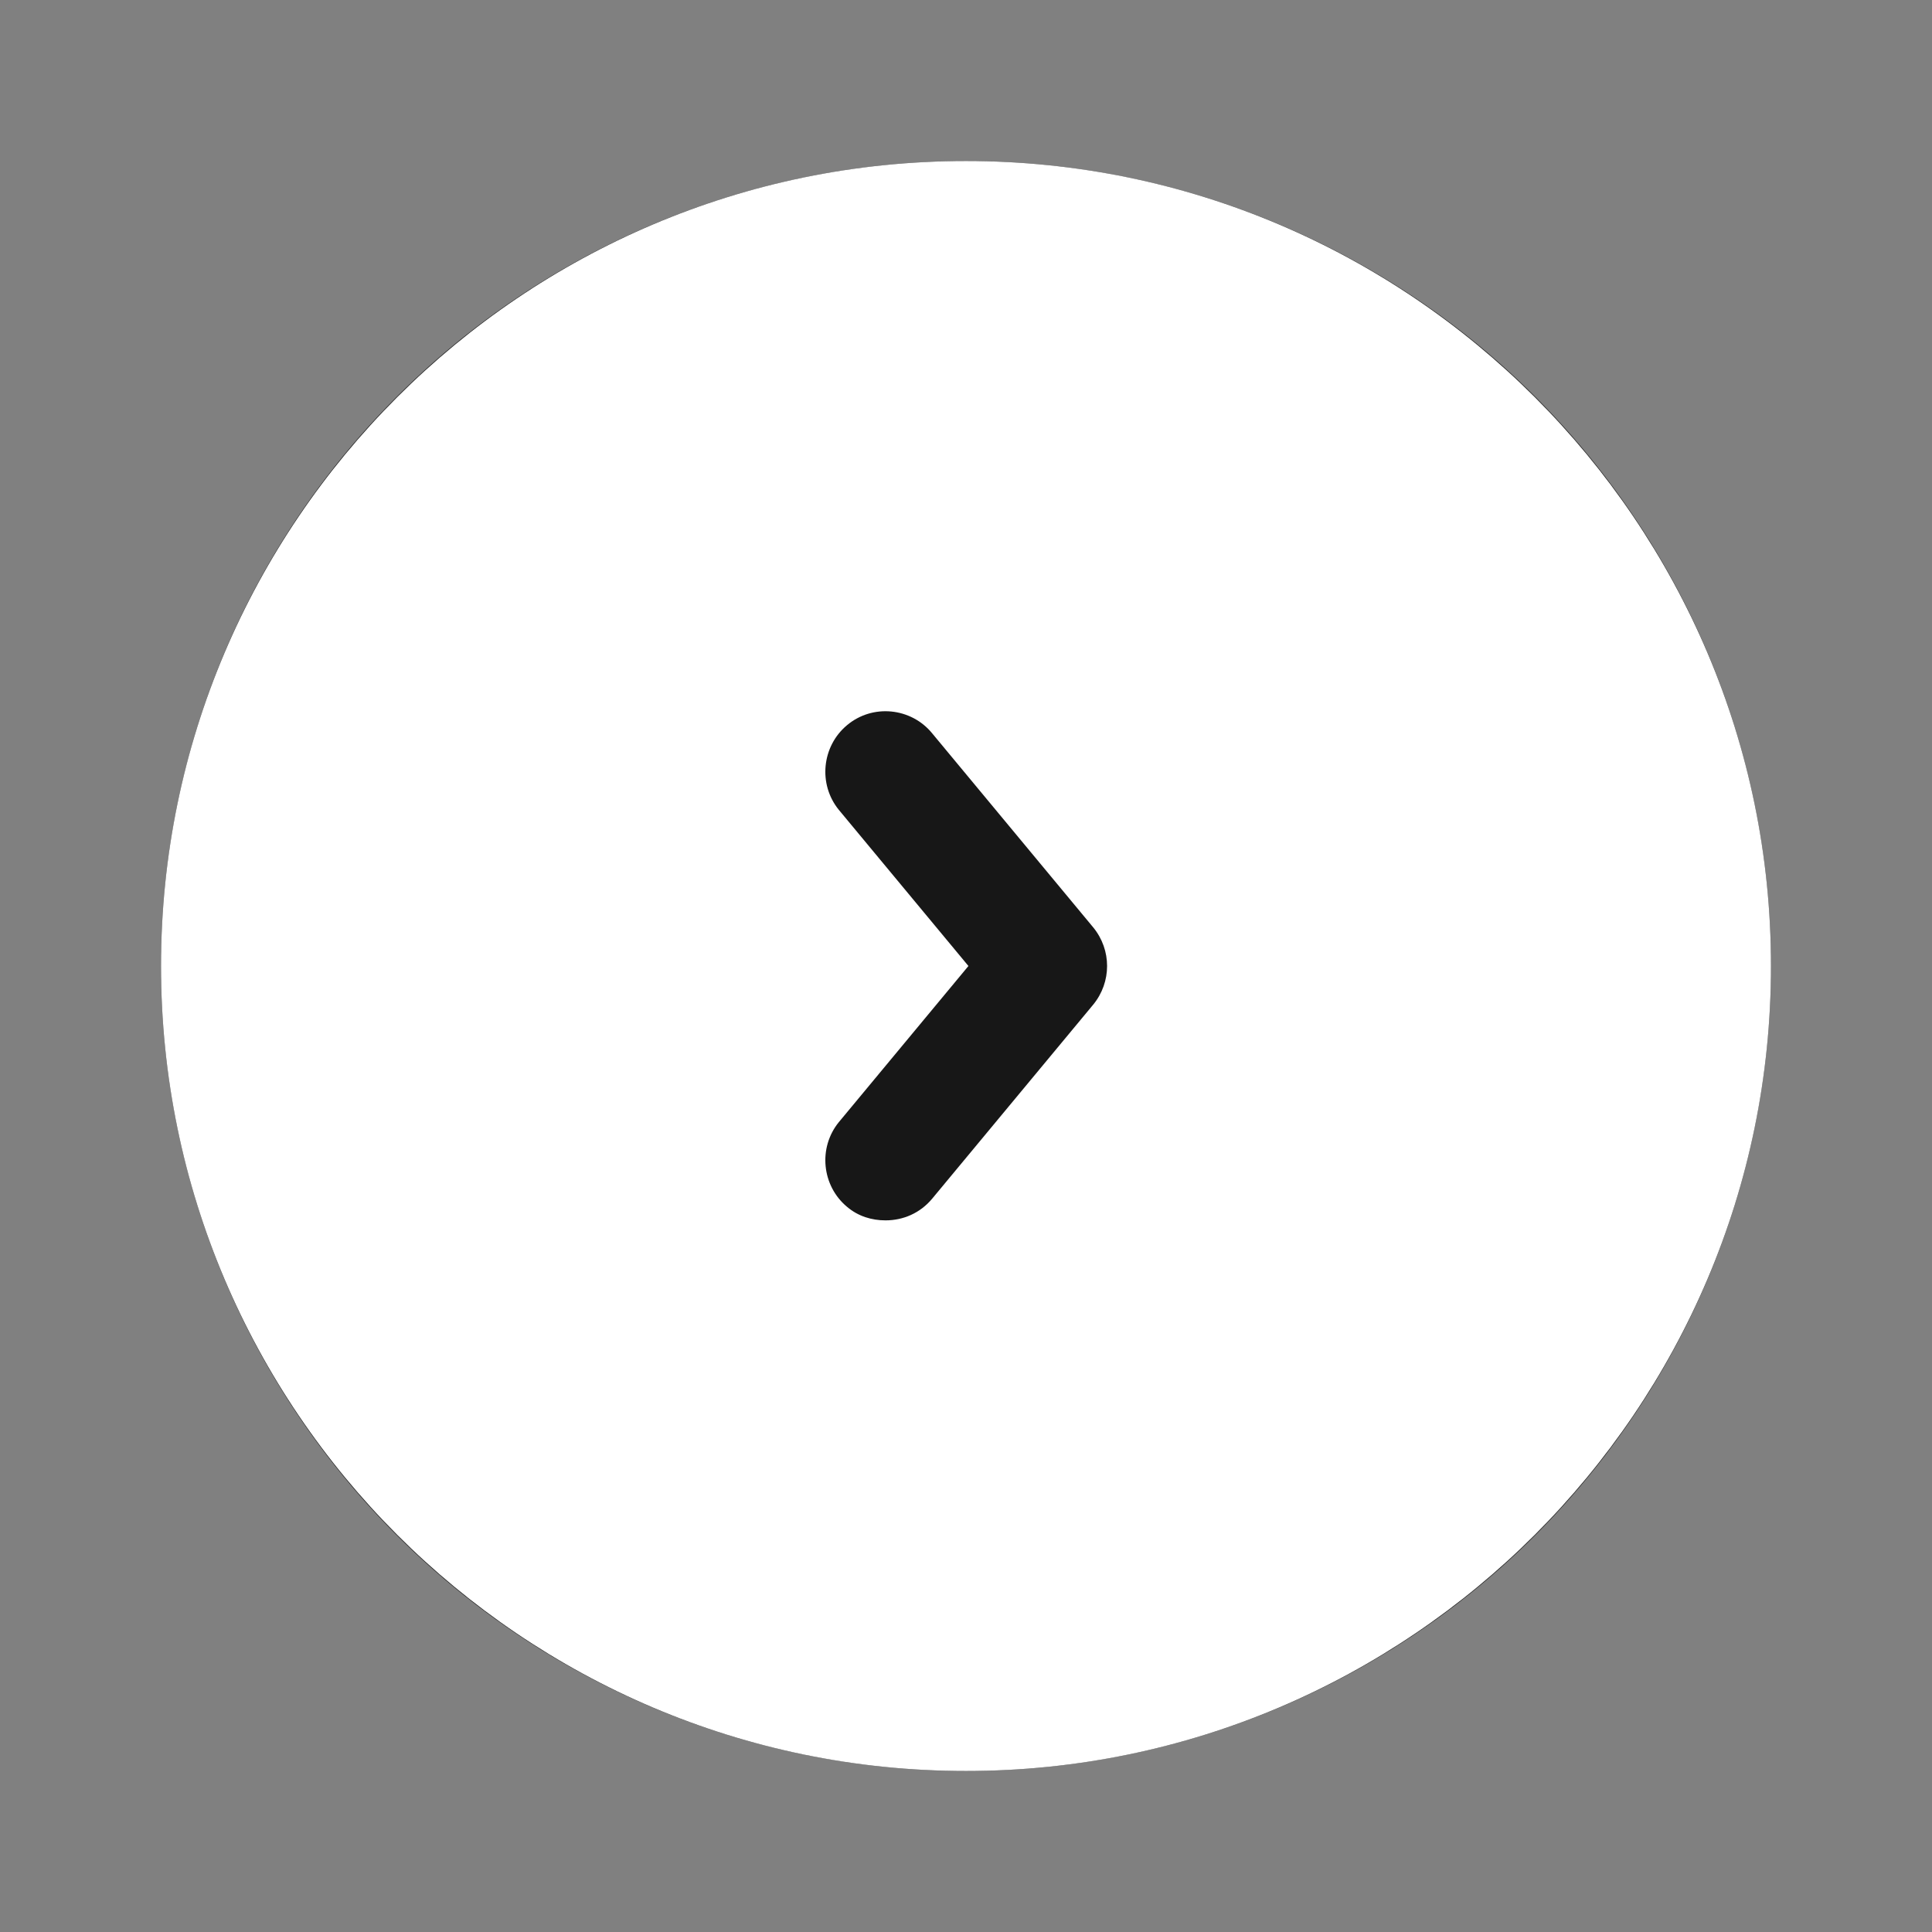<svg xmlns="http://www.w3.org/2000/svg" width="50" height="50" viewBox="0 0 50 50" fill="none">
  <rect x="0" y="0" width="50" height="50" fill="#808080" stroke="none"/>
  <circle cx="25" cy="25" r="20.833" fill="#171717"/>
  <path d="M25 4.167C13.521 4.167 4.167 13.521 4.167 25C4.167 36.479 13.521 45.833 25 45.833C36.479 45.833 45.833 36.479 45.833 25C45.833 13.521 36.479 4.167 25 4.167ZM28.292 26L24.125 31.021C23.813 31.396 23.375 31.583 22.917 31.583C22.563 31.583 22.208 31.479 21.917 31.229C21.271 30.688 21.167 29.708 21.708 29.042L25.063 25L21.708 20.958C21.167 20.292 21.271 19.313 21.917 18.771C22.583 18.208 23.583 18.313 24.125 18.979L28.292 24C28.771 24.583 28.771 25.417 28.292 26Z" fill="white"/>
</svg>